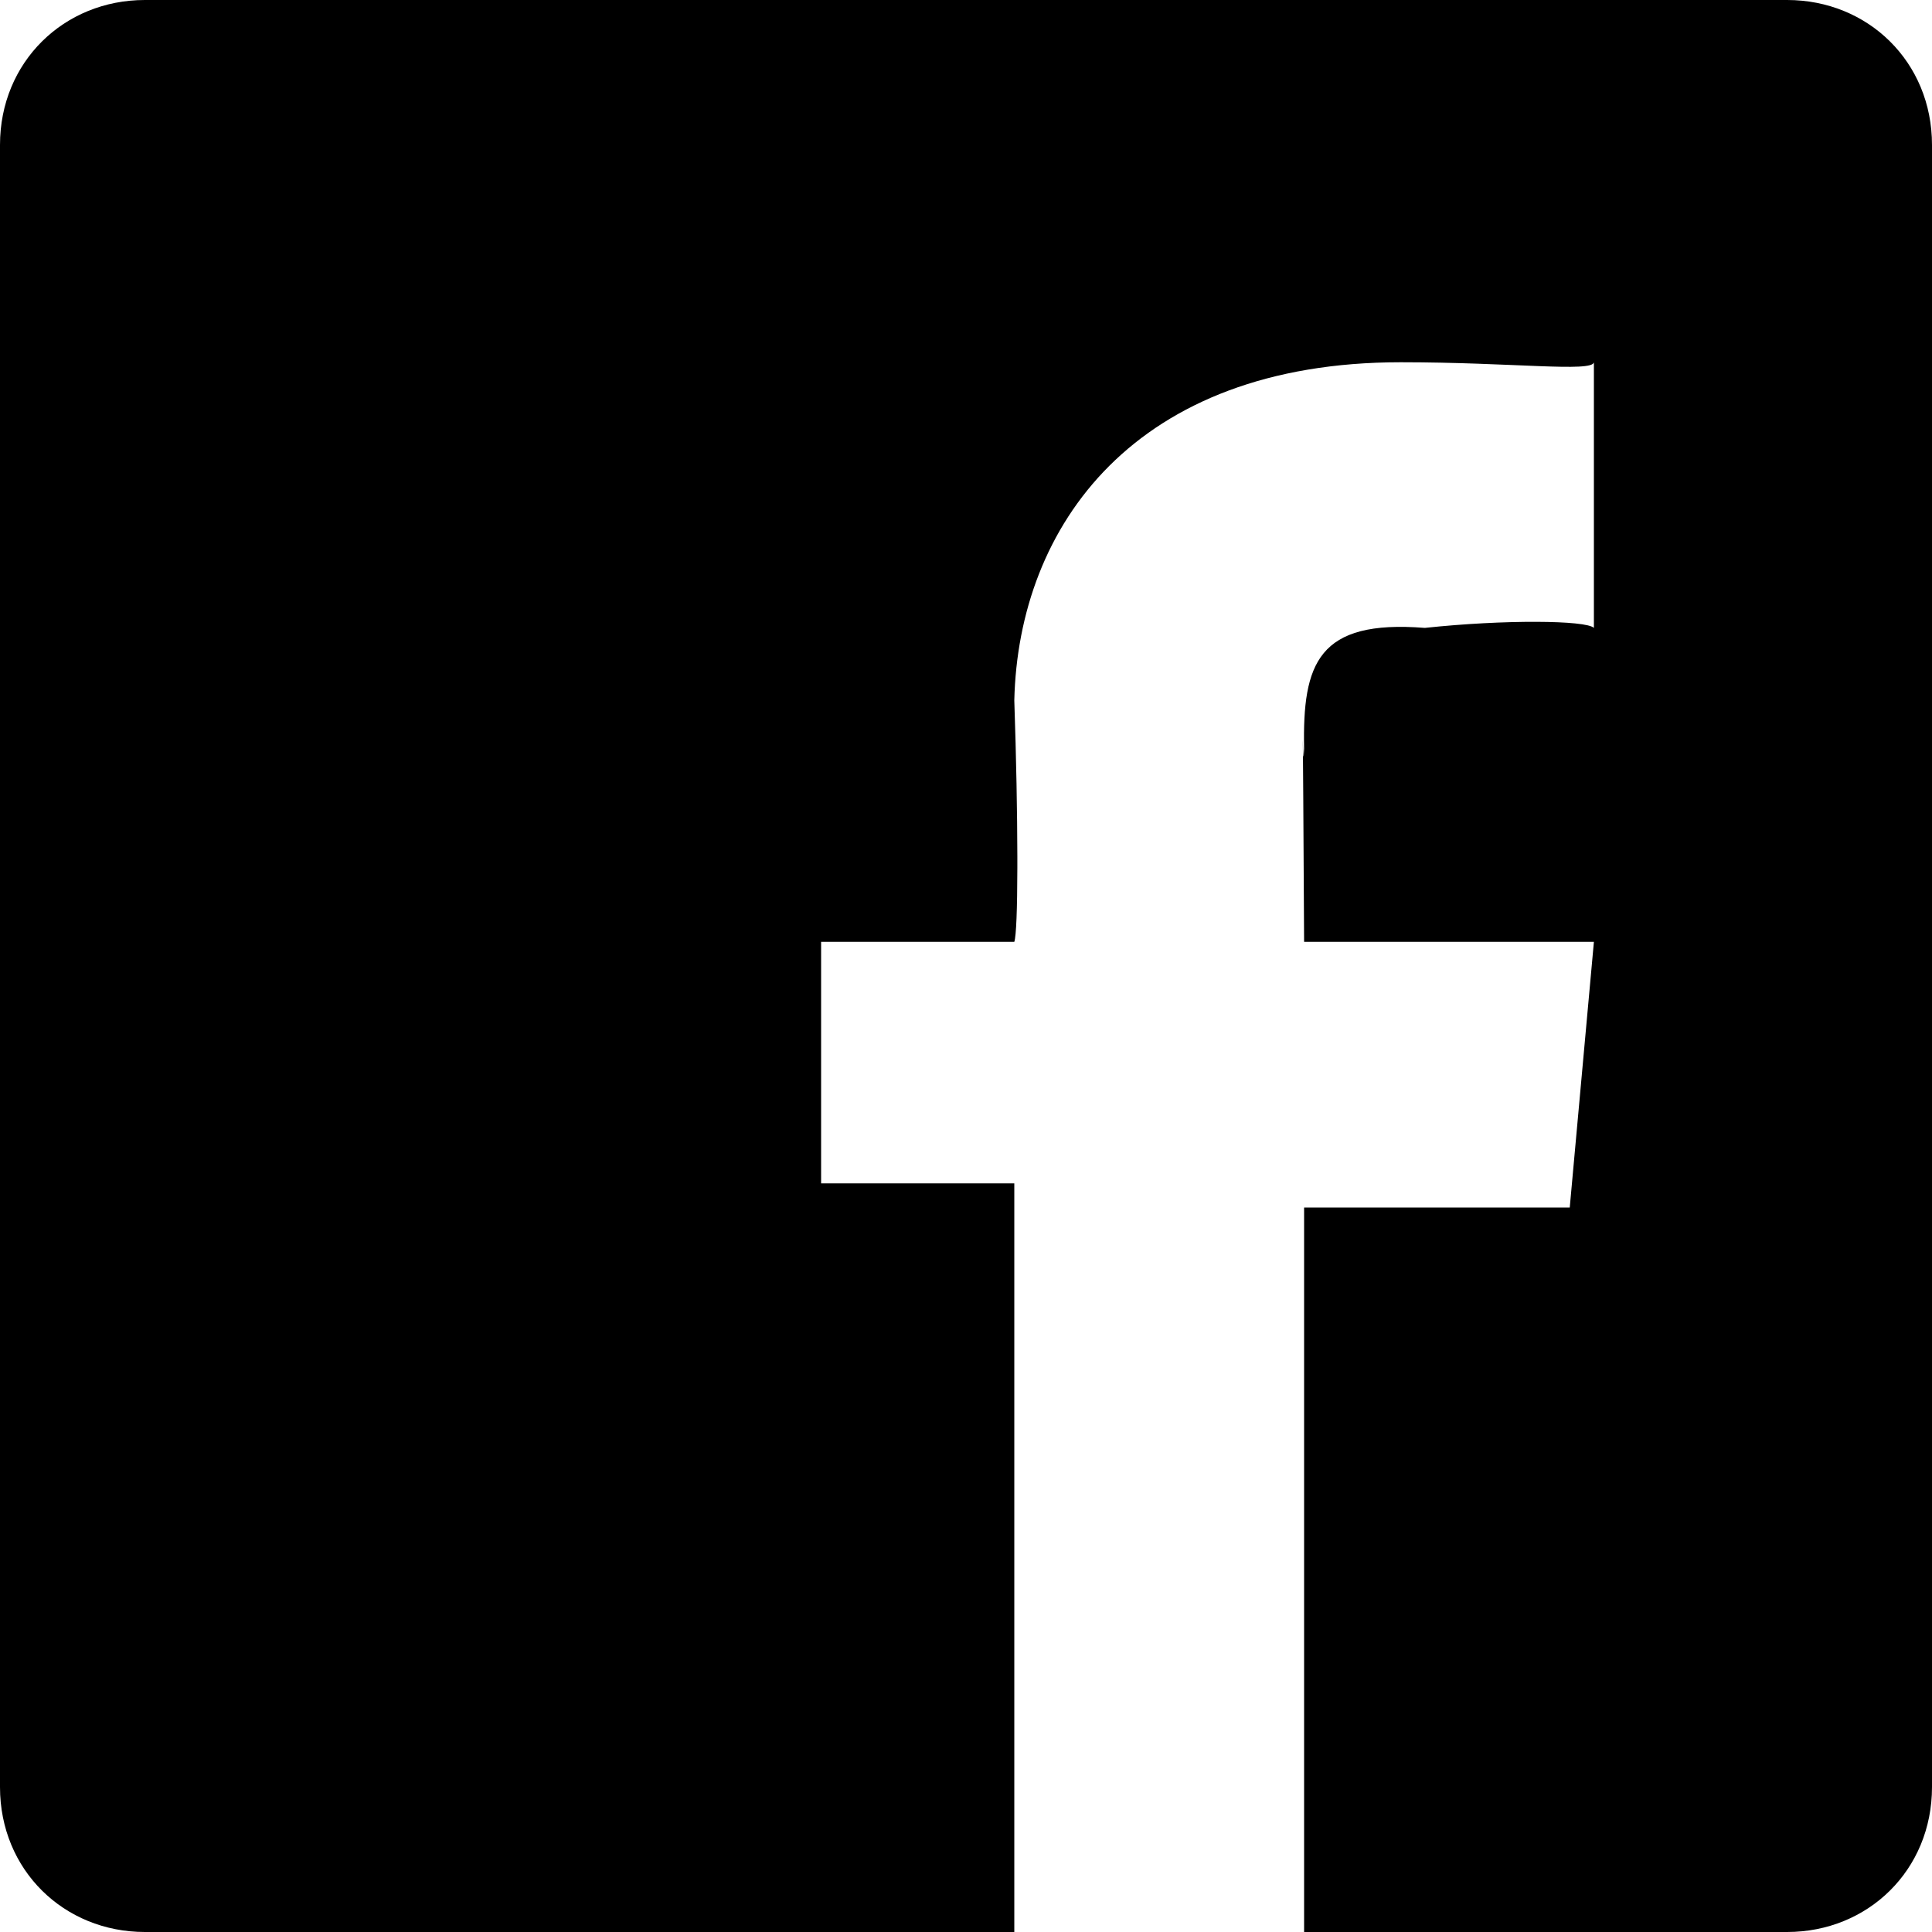 <?xml version="1.0" encoding="UTF-8"?>
<svg width="80px" height="80px" viewBox="0 0 80 80" version="1.1" xmlns="http://www.w3.org/2000/svg" xmlns:xlink="http://www.w3.org/1999/xlink">
    <title>facebook copy</title>
    <g id="Page-1" stroke="none" stroke-width="1" fill="none" fill-rule="evenodd">
        <g id="facebook-boxed-black" transform="translate(-24, -24)" fill="#000000">
            <path d="M98,24 C101.352,24 104,26.565 104,30 L104,30 L104,98 C104,101.431 101.354,104 98,104 L98,104 L78,104 L78,74 L89,74 L90,63 L78,63 C77.971,57.423 77.954,55.393 77.949,54.808 L77.948,54.733 C77.948,54.722 77.948,54.712 77.948,54.702 L77.948,54.644 C77.948,54.648 77.948,54.653 77.948,54.659 L77.949,54.696 C77.95,54.764 77.952,54.863 77.955,54.963 L77.956,55.022 L77.956,55.022 L77.958,55.081 L77.958,55.081 L77.96,55.136 C77.969,55.36 77.982,55.473 78,55 C77.93,51.472 78.572,49.648 83,50 C86.286,49.648 89.681,49.681 90,50 L90,50 L90,39 C89.944,39.426 86.615,39 82,39 C70.994,39 66.169,45.768 66,53 C66.081,55.395 66.123,57.672 66.126,59.45 L66.126,59.944 C66.123,61.625 66.081,62.77 66,63 L66,63 L58,63 L58,73 L66,73 L66,104 L30,104 C26.646,104 24,101.433 24,98 L24,98 L24,30 C24,26.567 26.646,24 30,24 L30,24 Z" id="facebook-copy"></path>
        </g>
    </g>
</svg>
